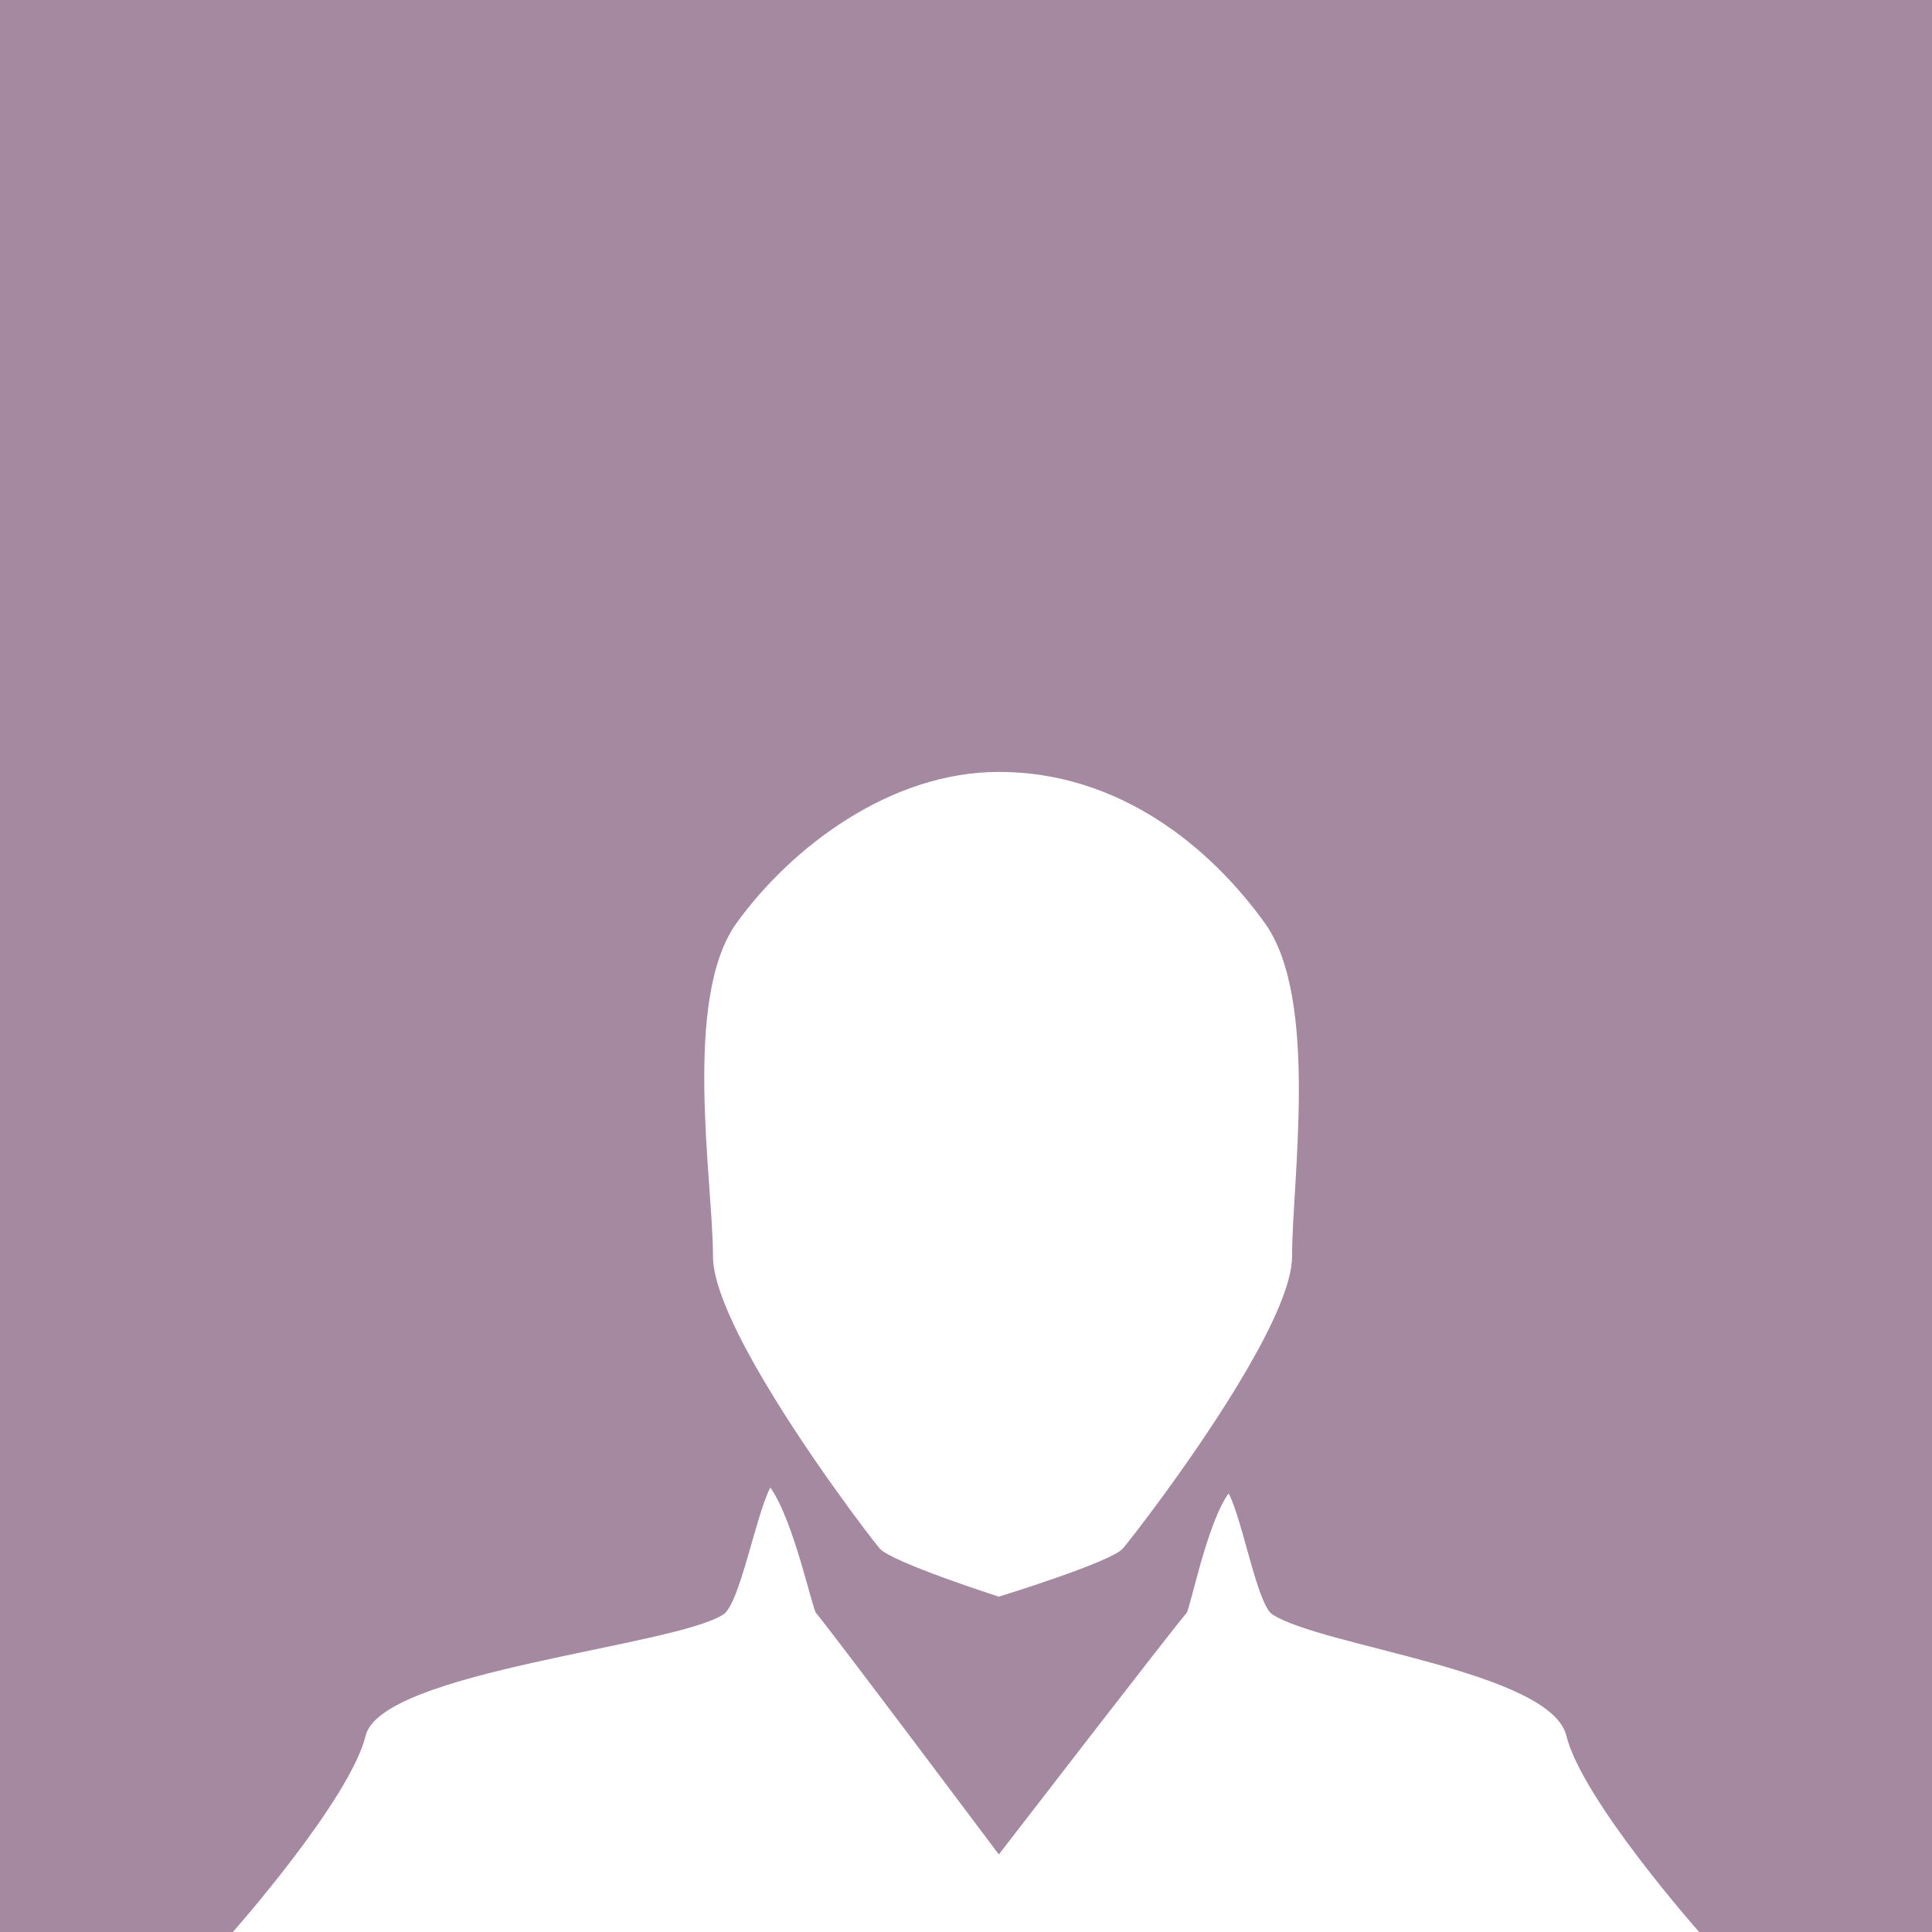 <!DOCTYPE svg PUBLIC "-//W3C//DTD SVG 1.1//EN" "http://www.w3.org/Graphics/SVG/1.1/DTD/svg11.dtd"><svg xmlns="http://www.w3.org/2000/svg" width="170" height="170" viewBox="0 0 170 170"><path fill-rule="evenodd" clip-rule="evenodd" fill="#A589A0" d="M0 0h170v170H0z"/><path fill-rule="evenodd" clip-rule="evenodd" fill="#FFF" d="M87.805 170H20.49s10.284-11.607 11.687-17.28c1.402-5.67 27.11-7.83 31.475-10.664 1.446-.937 2.862-8.757 4.13-11.166 2.055 2.886 3.685 10.656 4.024 11.044 1.065 1.207 16.082 21.244 16.082 21.244s15.45-20.037 16.516-21.244c.32-.366 1.802-7.915 3.703-10.522 1.197 2.182 2.51 9.774 3.853 10.645 4.362 2.835 24.46 4.995 25.864 10.665 1.402 5.672 11.688 17.28 11.688 17.28H87.805zm14.692-38.59c-1.9 2.61-3.382 4.486-3.702 4.853-1.066 1.207-10.907 4.23-10.907 4.23s-9.407-3.023-10.473-4.23c-.34-.388-1.97-2.487-4.023-5.373-4.364-6.12-10.655-15.81-10.655-20.333 0-6.65-2.717-22.676 2.07-29.33 4.79-6.65 13.504-13.305 23.08-13.305 10.64 0 18.624 6.654 23.412 13.306 4.786 6.653 2.392 22.678 2.392 29.33 0 4.654-6.764 14.772-11.196 20.853z"/></svg>